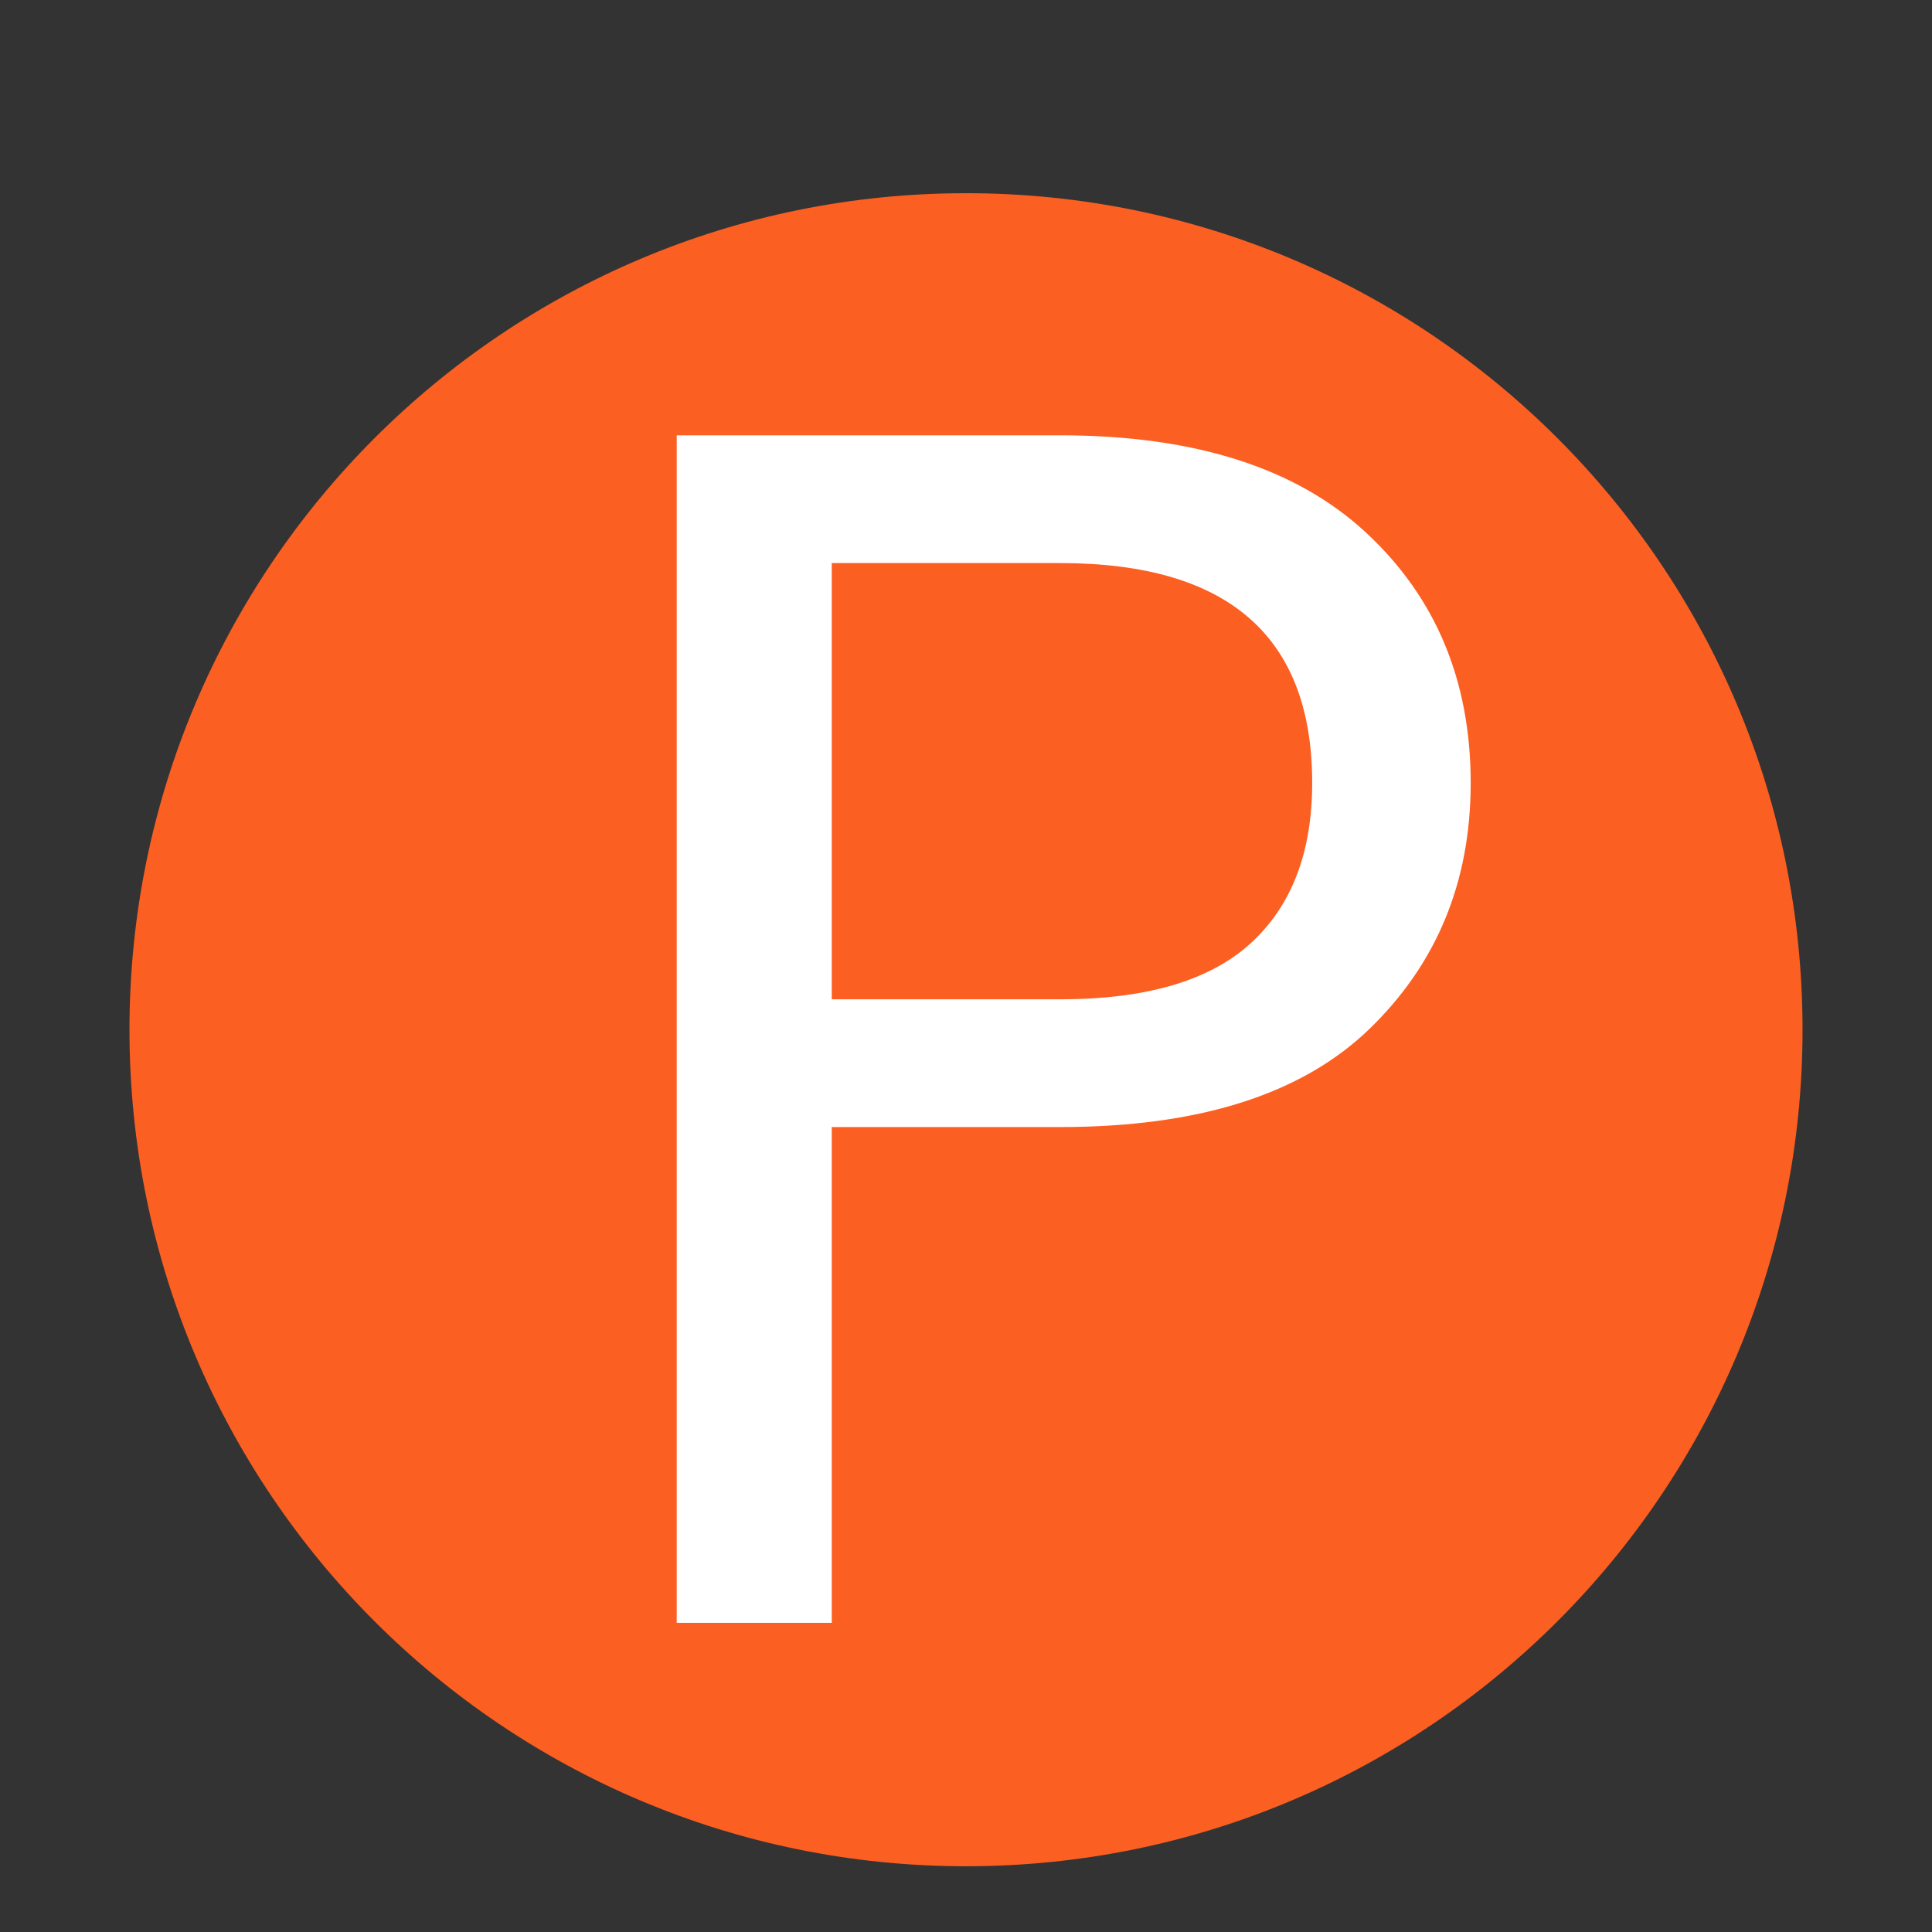 <svg xmlns="http://www.w3.org/2000/svg" xmlns:xlink="http://www.w3.org/1999/xlink" width="500" zoomAndPan="magnify" viewBox="0 0 375 375" height="500" preserveAspectRatio="xMidYMid meet"><rect x="0" y="0" width="375" height="375" fill="#333333" stroke="none"/><defs><g></g><clipPath id="b1b7855675"><path d="M 25.129 37.5 L 349.871 37.5 L 349.871 362.238 L 25.129 362.238 Z M 25.129 37.5 " clip-rule="nonzero"></path></clipPath><clipPath id="271e8c8974"><path d="M 187.5 37.5 C 97.824 37.5 25.129 110.195 25.129 199.871 C 25.129 289.543 97.824 362.238 187.5 362.238 C 277.176 362.238 349.871 289.543 349.871 199.871 C 349.871 110.195 277.176 37.5 187.5 37.5 Z M 187.5 37.5 " clip-rule="nonzero"></path></clipPath></defs><g clip-path="url(#b1b7855675)"><g clip-path="url(#271e8c8974)"><path fill="#fc5f22" d="M 25.129 37.5 L 349.871 37.5 L 349.871 362.238 L 25.129 362.238 Z M 25.129 37.5 " fill-opacity="1" fill-rule="nonzero"></path></g></g><g fill="#ffffff" fill-opacity="1"><g transform="translate(105.882, 314.995)"><g><path d="M 179.578 -163.031 C 179.578 -143.852 173.016 -127.926 159.891 -115.25 C 146.773 -102.57 126.77 -96.234 99.875 -96.234 L 55.562 -96.234 L 55.562 0 L 25.469 0 L 25.469 -230.5 L 99.875 -230.5 C 125.883 -230.5 145.672 -224.211 159.234 -211.641 C 172.797 -199.078 179.578 -182.875 179.578 -163.031 Z M 99.875 -121.031 C 116.625 -121.031 128.969 -124.664 136.906 -131.938 C 144.844 -139.219 148.812 -149.582 148.812 -163.031 C 148.812 -191.477 132.5 -205.703 99.875 -205.703 L 55.562 -205.703 L 55.562 -121.031 Z M 99.875 -121.031 "></path></g></g></g></svg>